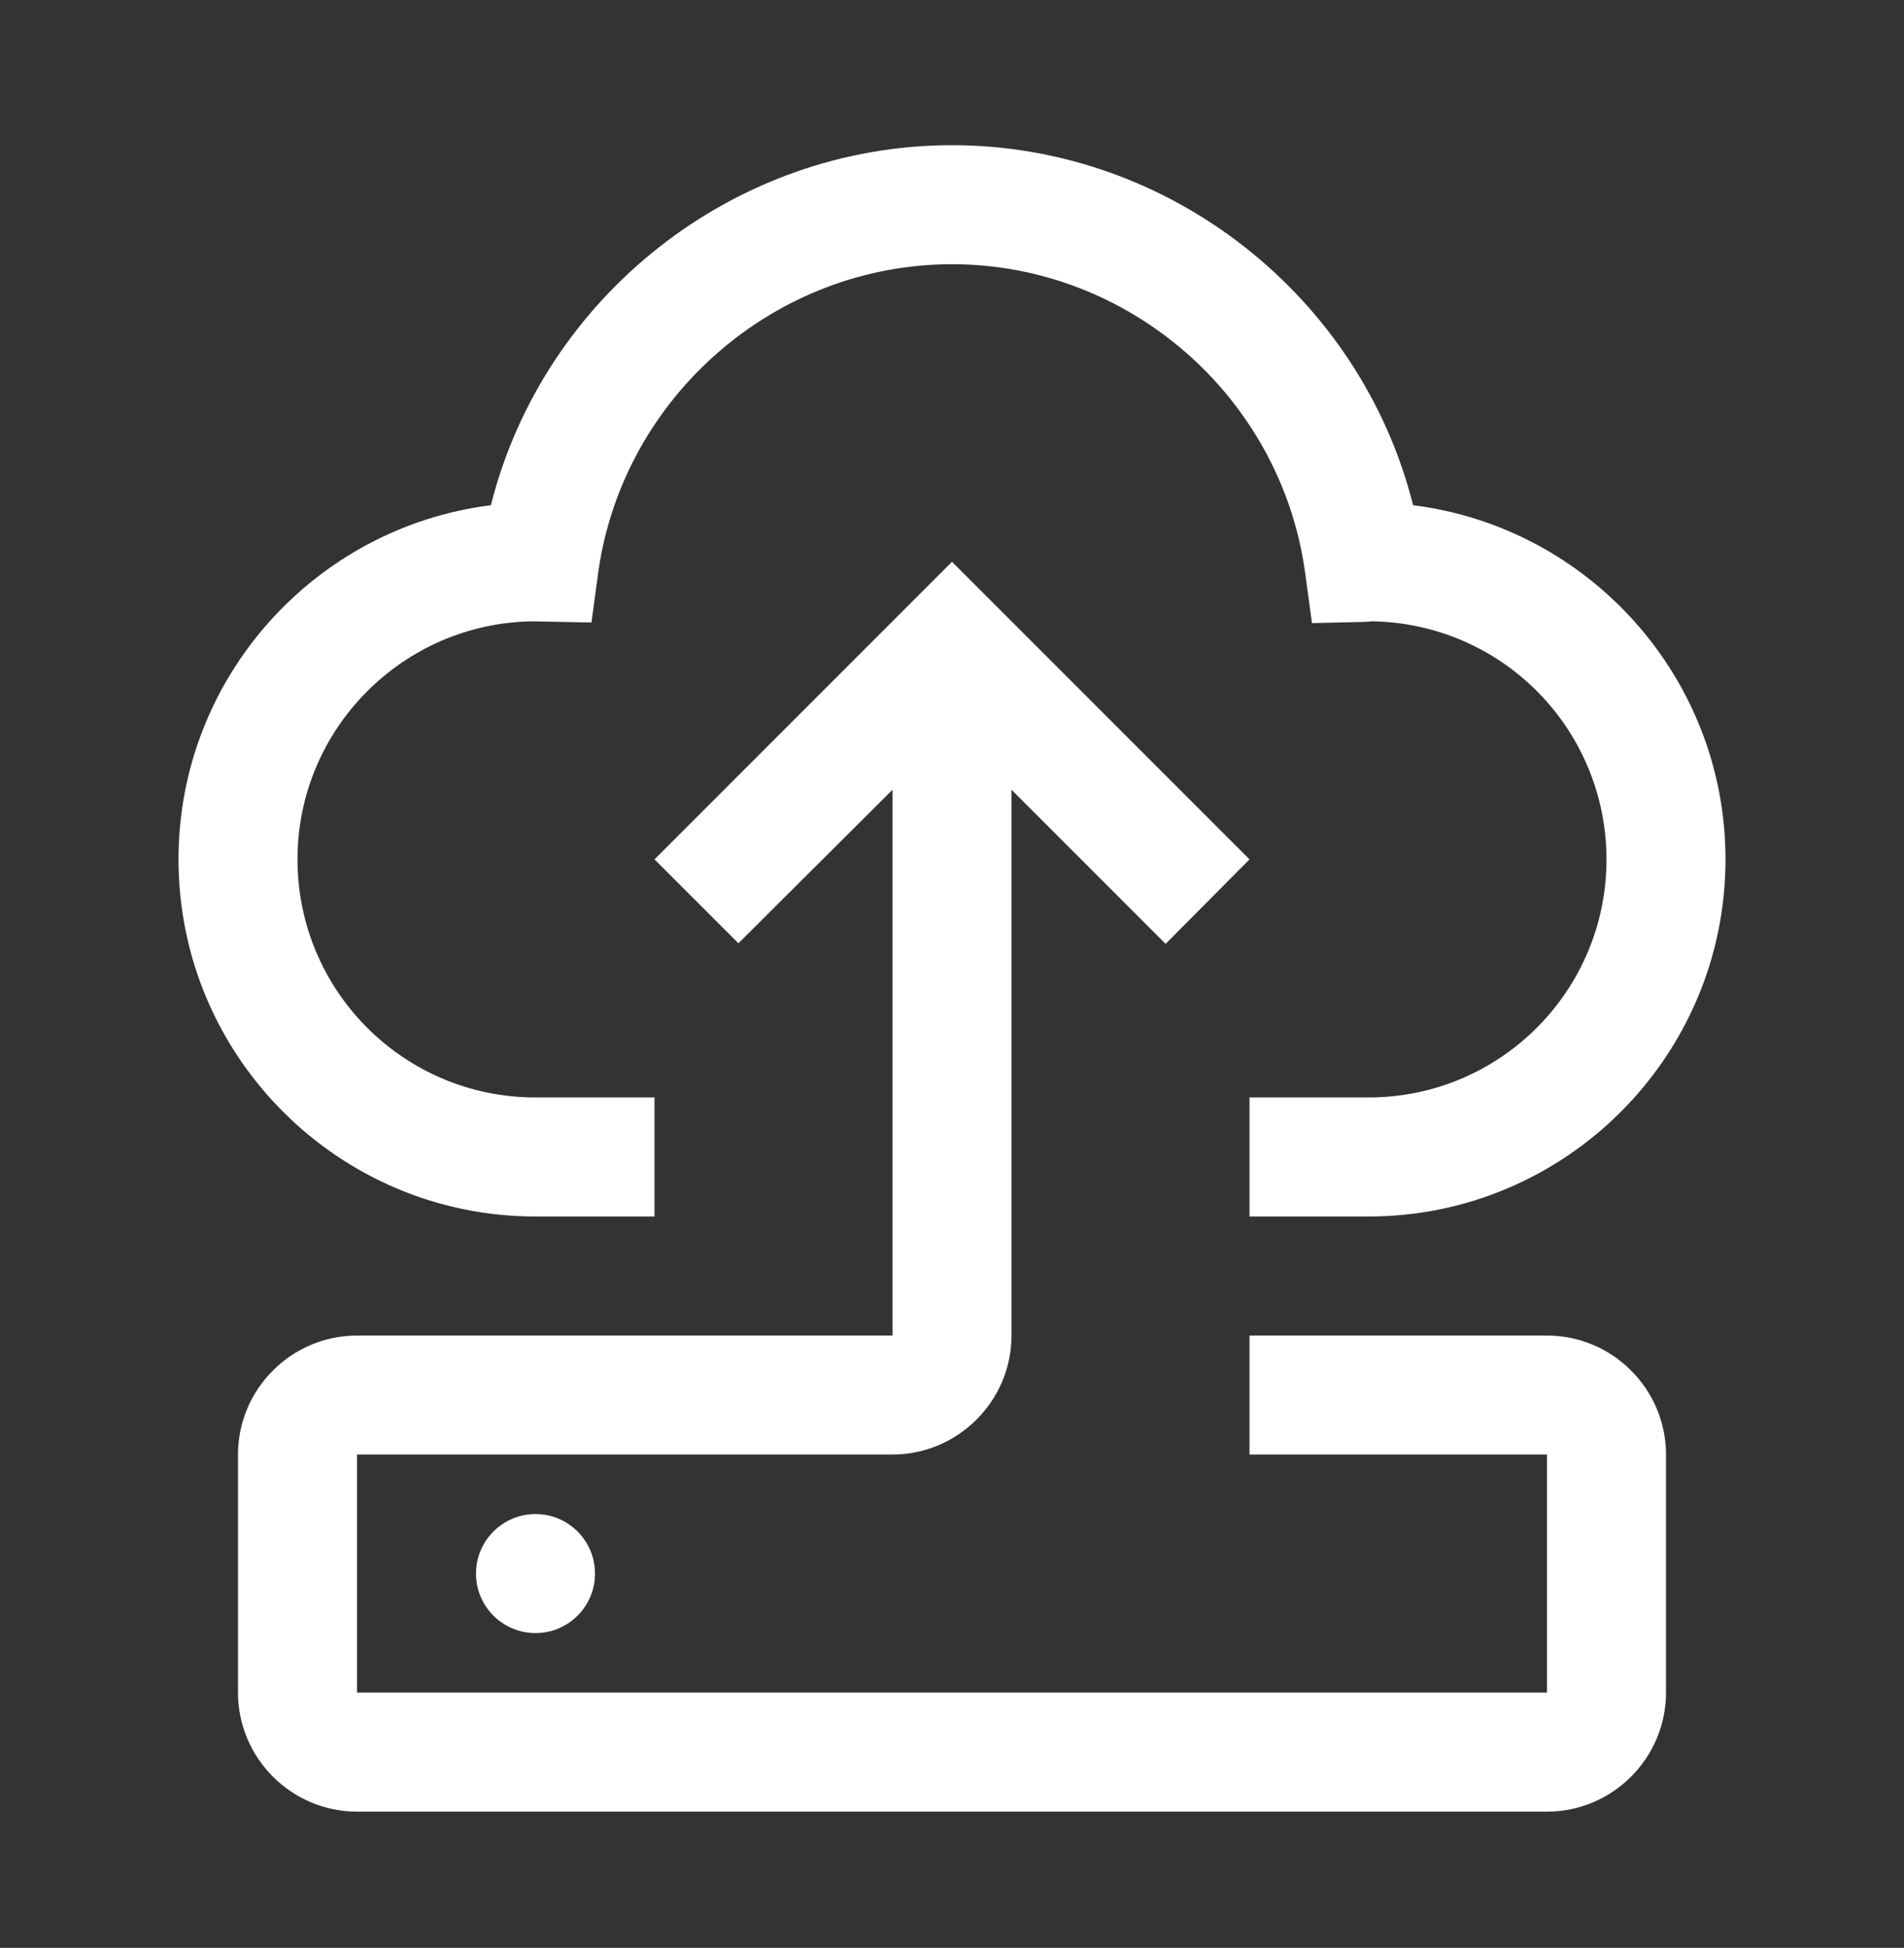 <svg width="44" height="45" viewBox="0 0 44 45" fill="none" xmlns="http://www.w3.org/2000/svg">
<rect x="0" y="0" width="44" height="45" fill="#333333" stroke="none"/>
<path d="M12.375 37.728C13.134 37.728 13.75 37.113 13.75 36.353C13.75 35.594 13.134 34.978 12.375 34.978C11.616 34.978 11 35.594 11 36.353C11 37.113 11.616 37.728 12.375 37.728Z" fill="white"/>
<path d="M35.75 30.854H28.875V33.603H35.75V39.103H8.25V33.603H20.625C22.137 33.603 23.375 32.366 23.375 30.854V18.245L26.936 21.806L28.875 19.854L22 12.979L15.125 19.854L17.064 21.792L20.625 18.245V30.854H8.25C6.737 30.854 5.5 32.091 5.5 33.603V39.103C5.5 40.616 6.737 41.853 8.25 41.853H35.75C37.263 41.853 38.5 40.616 38.5 39.103V33.603C38.5 32.091 37.263 30.854 35.75 30.854Z" fill="white"/>
<path d="M32.656 11.672C31.446 6.86 27.046 3.354 22 3.354C16.954 3.354 12.554 6.86 11.344 11.672C7.274 12.181 4.125 15.66 4.125 19.854C4.125 24.405 7.824 28.104 12.375 28.104H15.125V25.354H12.375C9.336 25.354 6.875 22.892 6.875 19.854C6.875 16.842 9.309 14.395 12.306 14.354L13.668 14.381L13.832 13.171C14.424 9.142 17.93 6.104 22 6.104C26.07 6.104 29.576 9.142 30.154 13.185L30.319 14.395L31.529 14.367L31.707 14.354C33.152 14.375 34.53 14.964 35.543 15.993C36.557 17.022 37.125 18.409 37.125 19.854C37.125 22.892 34.664 25.354 31.625 25.354H28.875V28.104H31.625C36.176 28.104 39.875 24.405 39.875 19.854C39.875 15.66 36.726 12.181 32.656 11.672Z" fill="white"/>
</svg>
